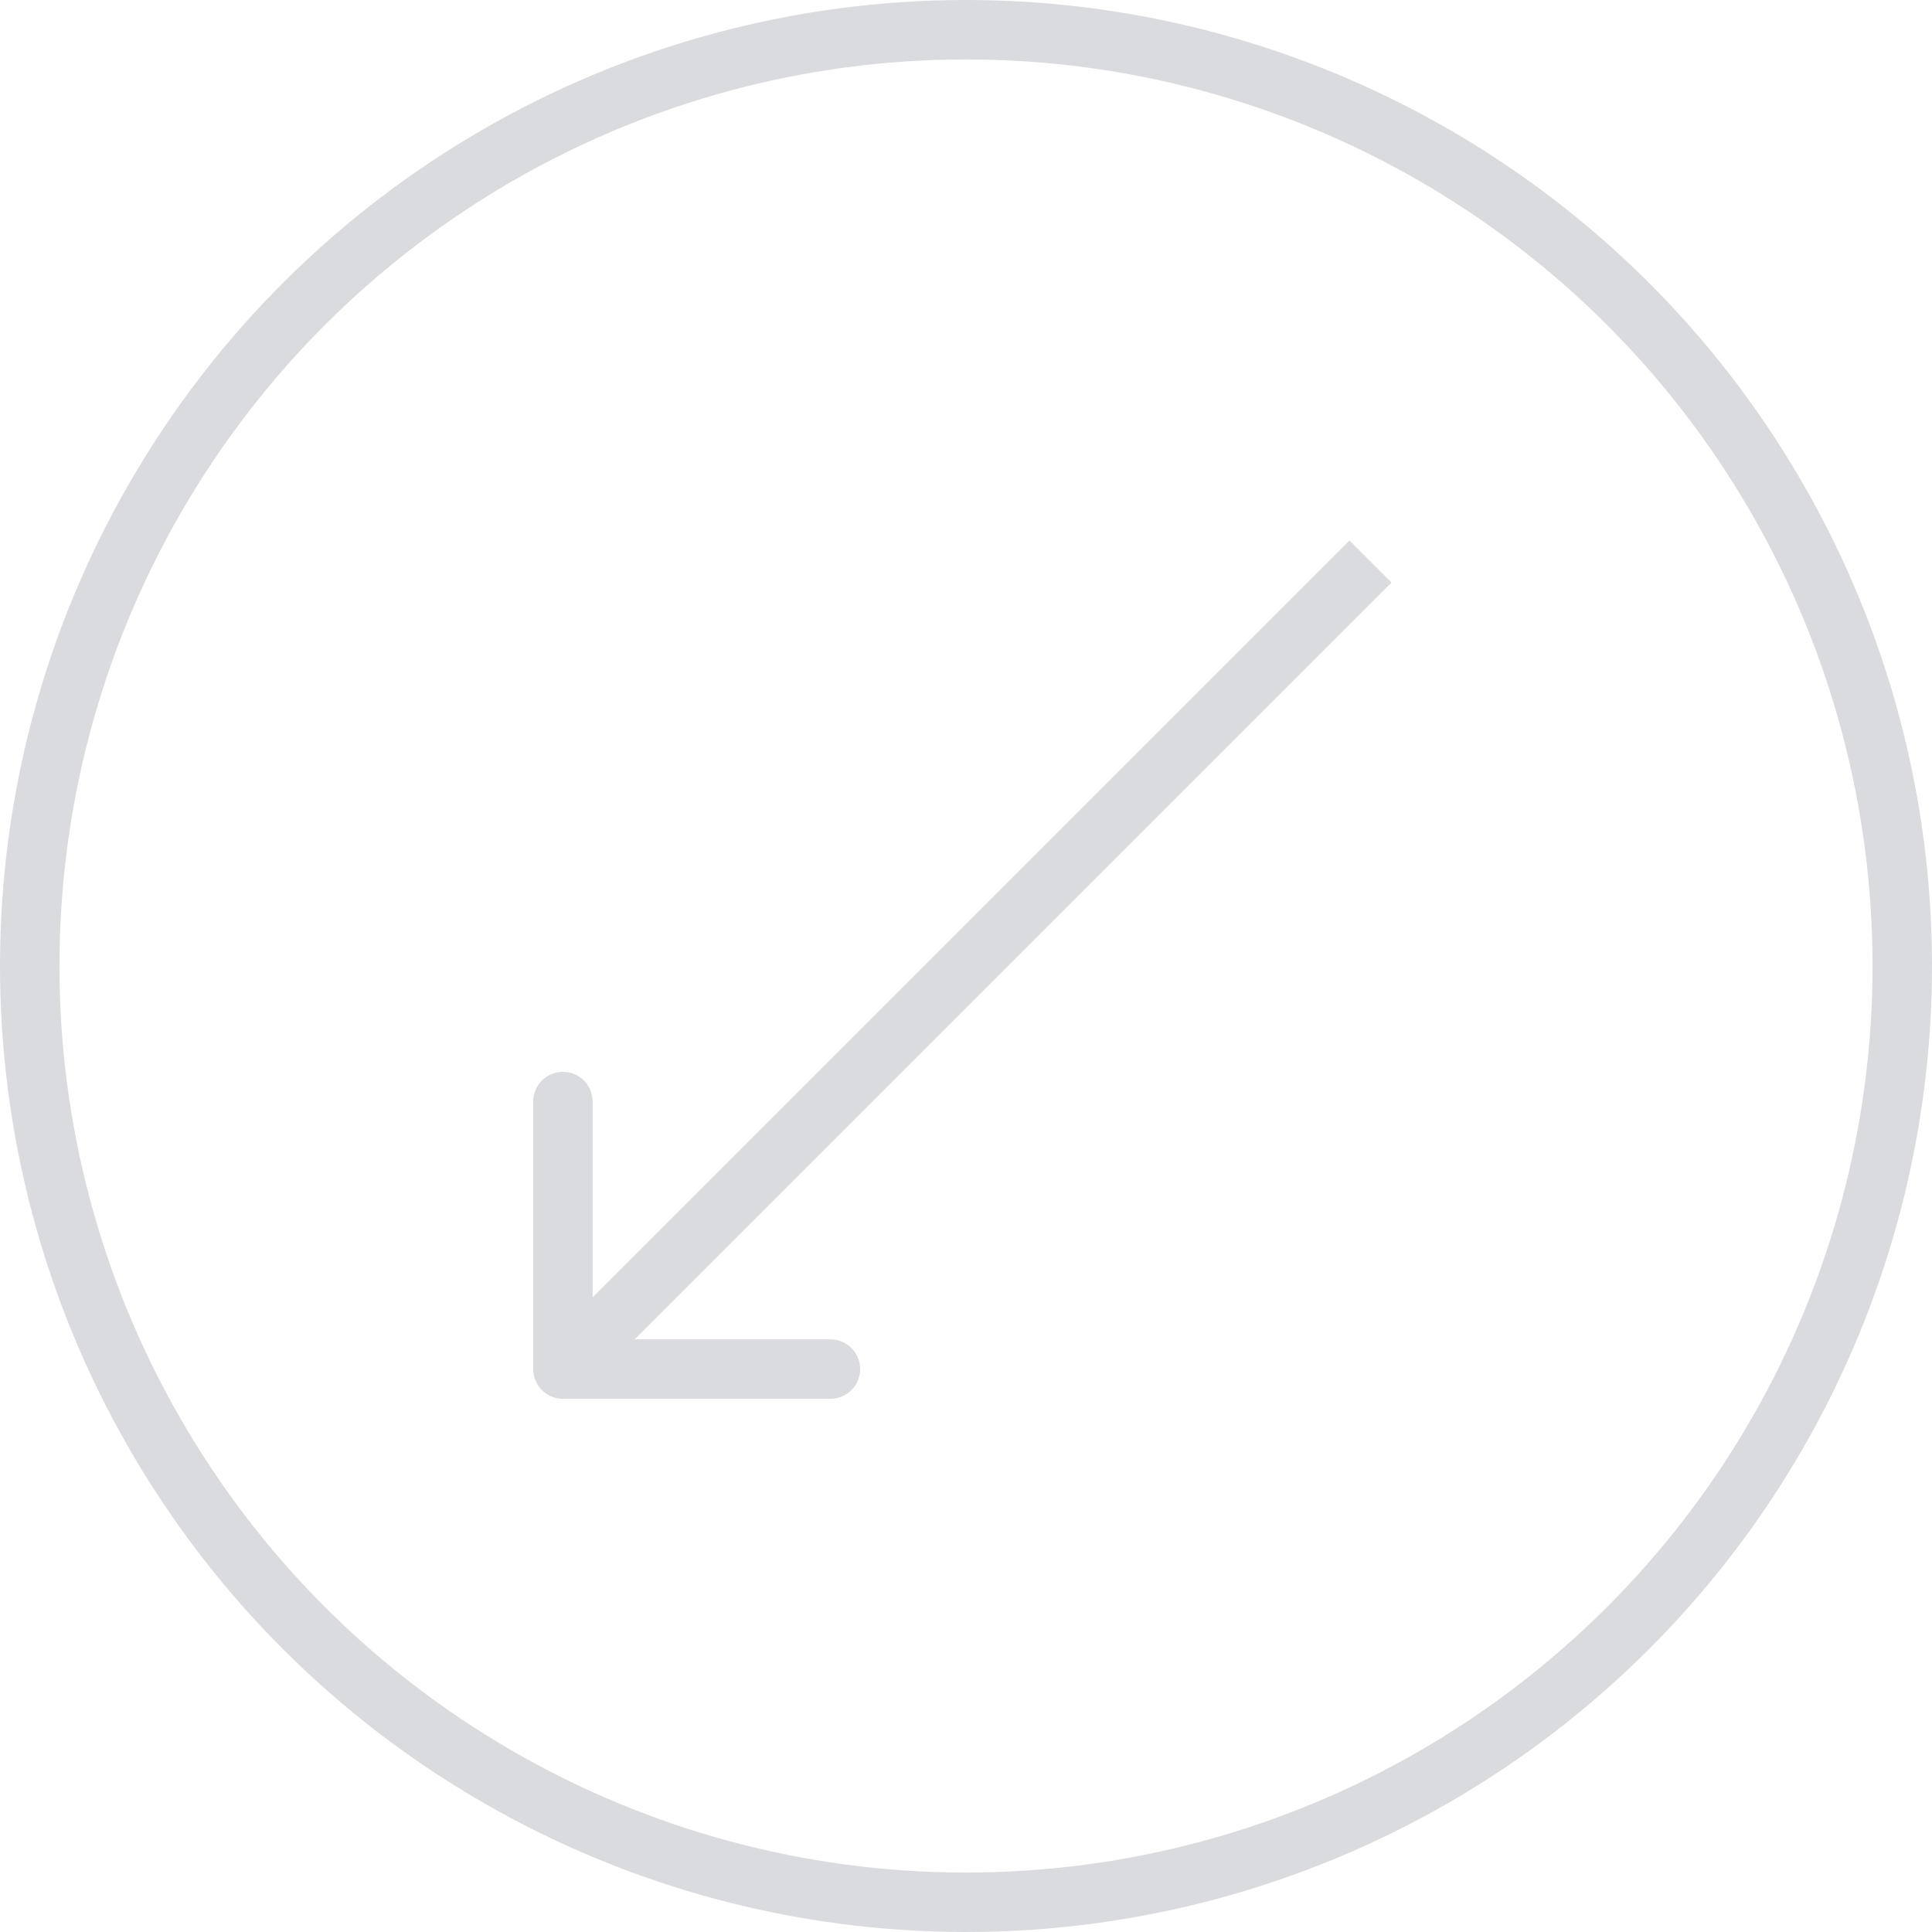 <?xml version="1.0" encoding="UTF-8"?> <svg xmlns="http://www.w3.org/2000/svg" width="65" height="65" viewBox="0 0 65 65" fill="none"><circle opacity="0.2" cx="32.5" cy="32.5" r="31.5" transform="rotate(90 32.5 32.5)" stroke="#494D5A" stroke-width="2"></circle><path opacity="0.2" d="M17.939 46.061C17.939 46.614 18.387 47.061 18.939 47.061L27.939 47.061C28.491 47.061 28.939 46.614 28.939 46.061C28.939 45.509 28.491 45.061 27.939 45.061L19.939 45.061L19.939 37.061C19.939 36.509 19.491 36.061 18.939 36.061C18.387 36.061 17.939 36.509 17.939 37.061L17.939 46.061ZM45.401 18.184L18.232 45.354L19.646 46.768L46.816 19.599L45.401 18.184Z" fill="#494D5A"></path></svg> 